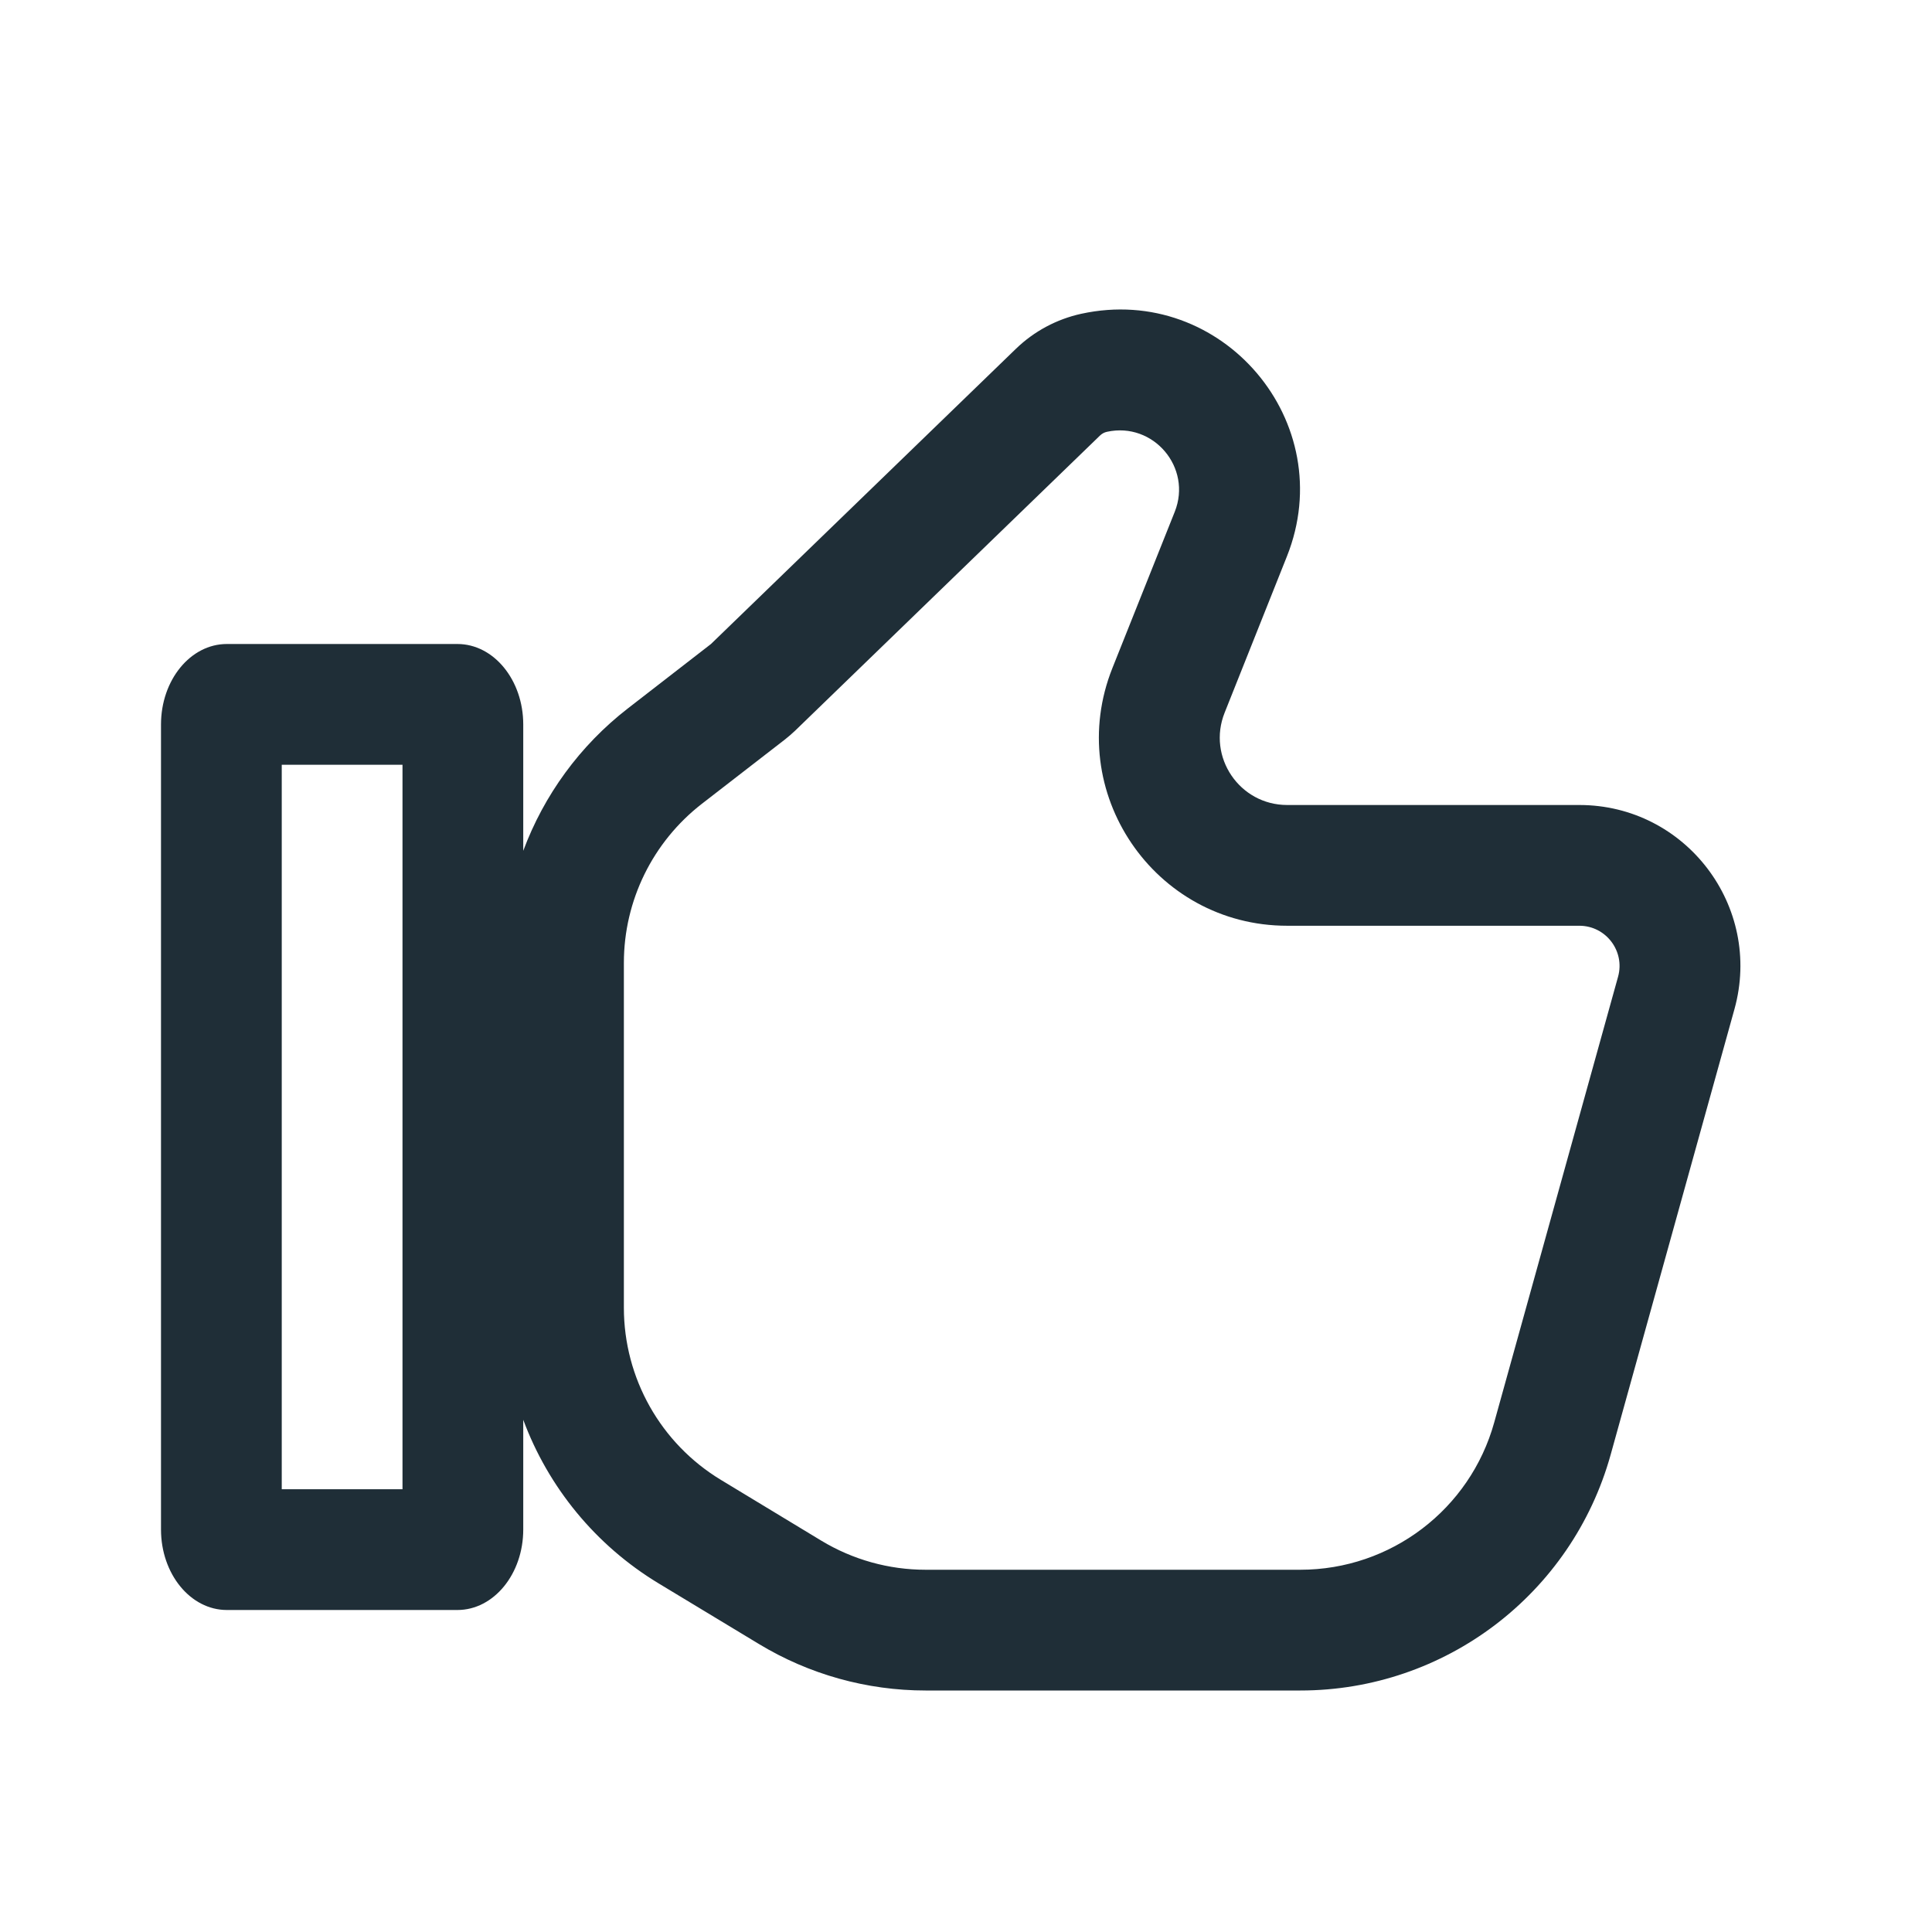 <svg width="24" height="24" viewBox="0 0 24 24" fill="none" xmlns="http://www.w3.org/2000/svg">
	<path fill-rule="evenodd" clip-rule="evenodd" d="M15.213 8.853L15.986 6.913C16.651 5.247 15.183 3.516 13.431 3.898C13.126 3.965 12.846 4.115 12.621 4.332L8.832 8L7.801 8.799C7.203 9.262 6.757 9.878 6.5 10.569V9C6.5 8.448 6.134 8 5.682 8H2.818C2.366 8 2 8.448 2 9V19C2 19.552 2.366 20 2.818 20H5.682C6.134 20 6.5 19.552 6.5 19V17.637C6.81 18.472 7.395 19.193 8.179 19.668L9.427 20.422C10.051 20.8 10.768 21 11.498 21H16.154C17.95 21 19.526 19.802 20.008 18.071L21.546 12.536C21.9 11.261 20.941 10 19.619 10H15.99C15.398 10 14.993 9.403 15.213 8.853ZM9.751 9.186C9.794 9.152 9.836 9.116 9.876 9.078L13.665 5.41C13.689 5.387 13.718 5.371 13.751 5.364C14.328 5.238 14.812 5.808 14.593 6.358L13.819 8.298C13.207 9.832 14.338 11.5 15.99 11.5H19.619C19.949 11.5 20.189 11.815 20.1 12.134L18.562 17.669C18.262 18.751 17.276 19.5 16.154 19.5H11.498C11.041 19.5 10.594 19.375 10.203 19.139L8.956 18.384C8.207 17.931 7.75 17.12 7.75 16.245V11.961C7.75 11.188 8.108 10.459 8.719 9.985L9.751 9.186ZM5 18.5H3.5V9.5H5V18.5Z" fill="rgb(31, 46, 55)"/>
</svg>
